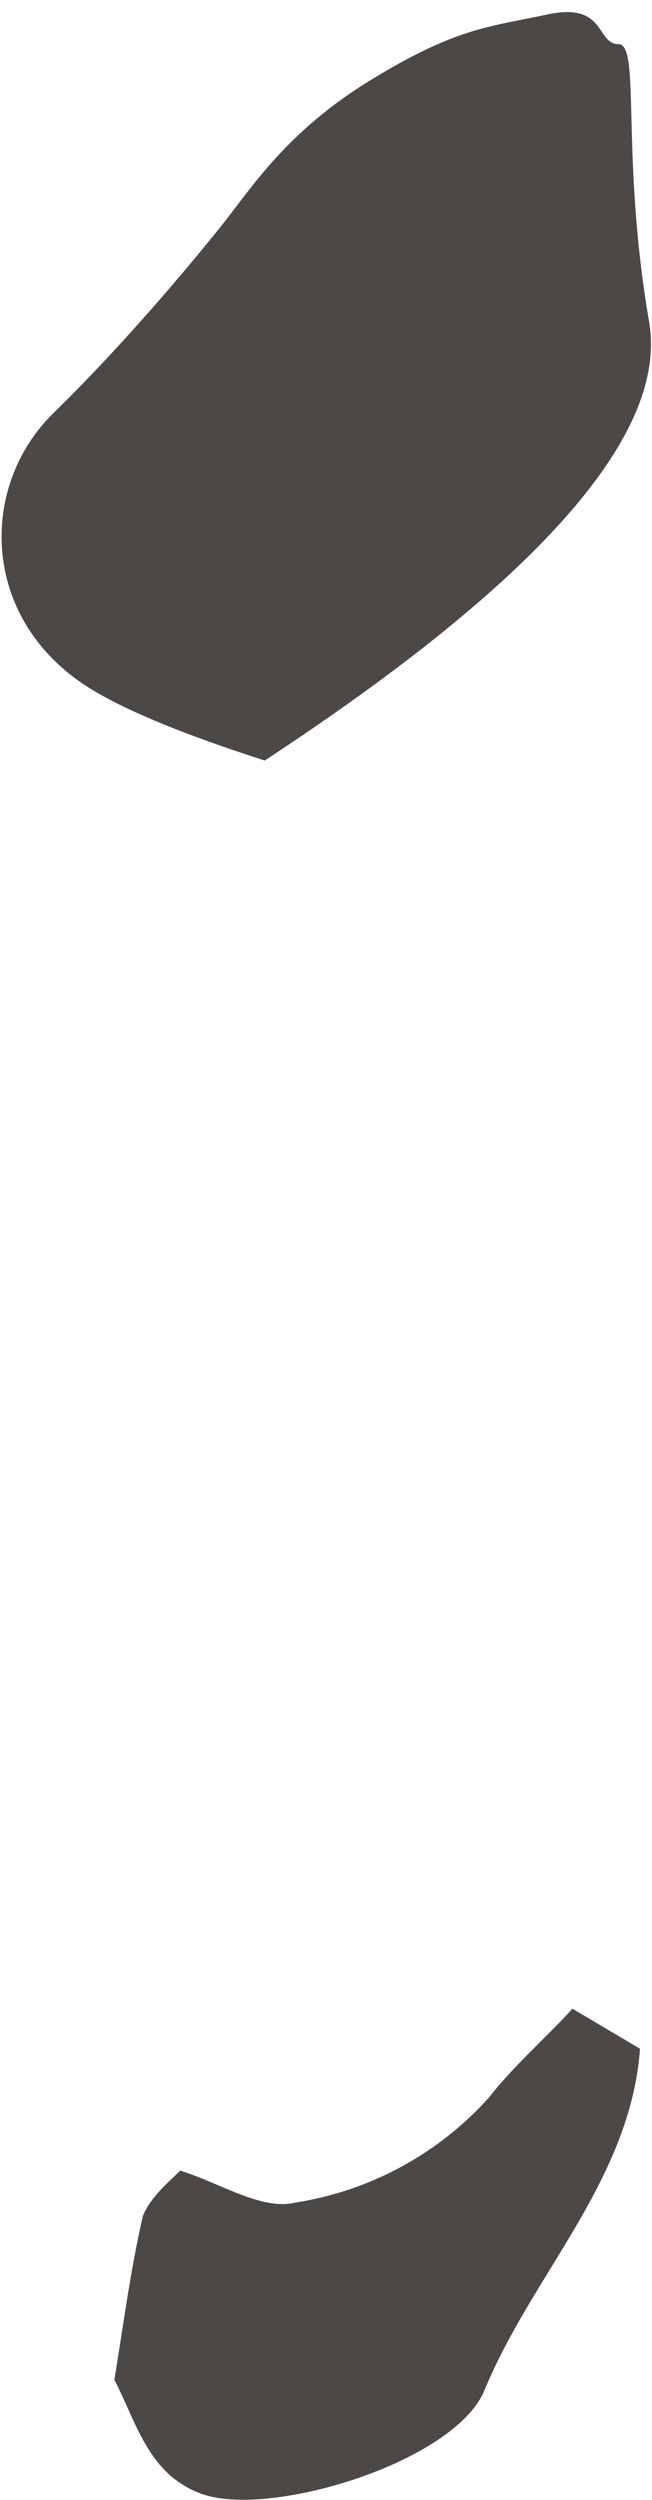 <?xml version="1.0" encoding="UTF-8"?> <svg xmlns="http://www.w3.org/2000/svg" xmlns:xlink="http://www.w3.org/1999/xlink" width="48px" height="184px" viewBox="0 0 48 184"> <title>Group 118</title> <g id="Мобилки" stroke="none" stroke-width="1" fill="none" fill-rule="evenodd"> <g id="Group-118" transform="translate(0.116, 0.889)" fill="#4B4846"> <path d="M13.151,158.864 C15.967,159.716 19.11,161.811 21.598,161.222 C27.105,160.369 32.147,157.64 35.872,153.495 C37.705,151.138 39.997,149.174 42.027,146.948 L47.003,149.894 C46.283,159.585 39.08,166.46 35.545,175.037 C33.384,180.276 19.961,184.401 14.854,182.698 C10.86,181.323 10.008,177.591 8.306,174.252 C8.961,170.257 9.485,166.198 10.401,162.204 C10.991,160.763 12.3,159.716 13.151,158.864 Z" id="Path" fill-rule="nonzero"></path> <path d="M19.372,55.083 C39.649,41.773 49.082,31.011 47.671,22.796 C45.555,10.475 47.077,2.362 45.417,2.362 C43.757,2.362 44.515,-0.755 40.195,0.172 C35.874,1.099 33.506,1.139 27.224,4.973 C20.942,8.806 18.405,12.952 16.166,15.748 C13.927,18.543 9.101,24.351 3.805,29.527 C-1.49,34.704 -1.603,44.018 5.656,49.21 C8.133,50.981 12.705,52.939 19.372,55.083 Z" id="Path-29"></path> </g> </g> </svg> 